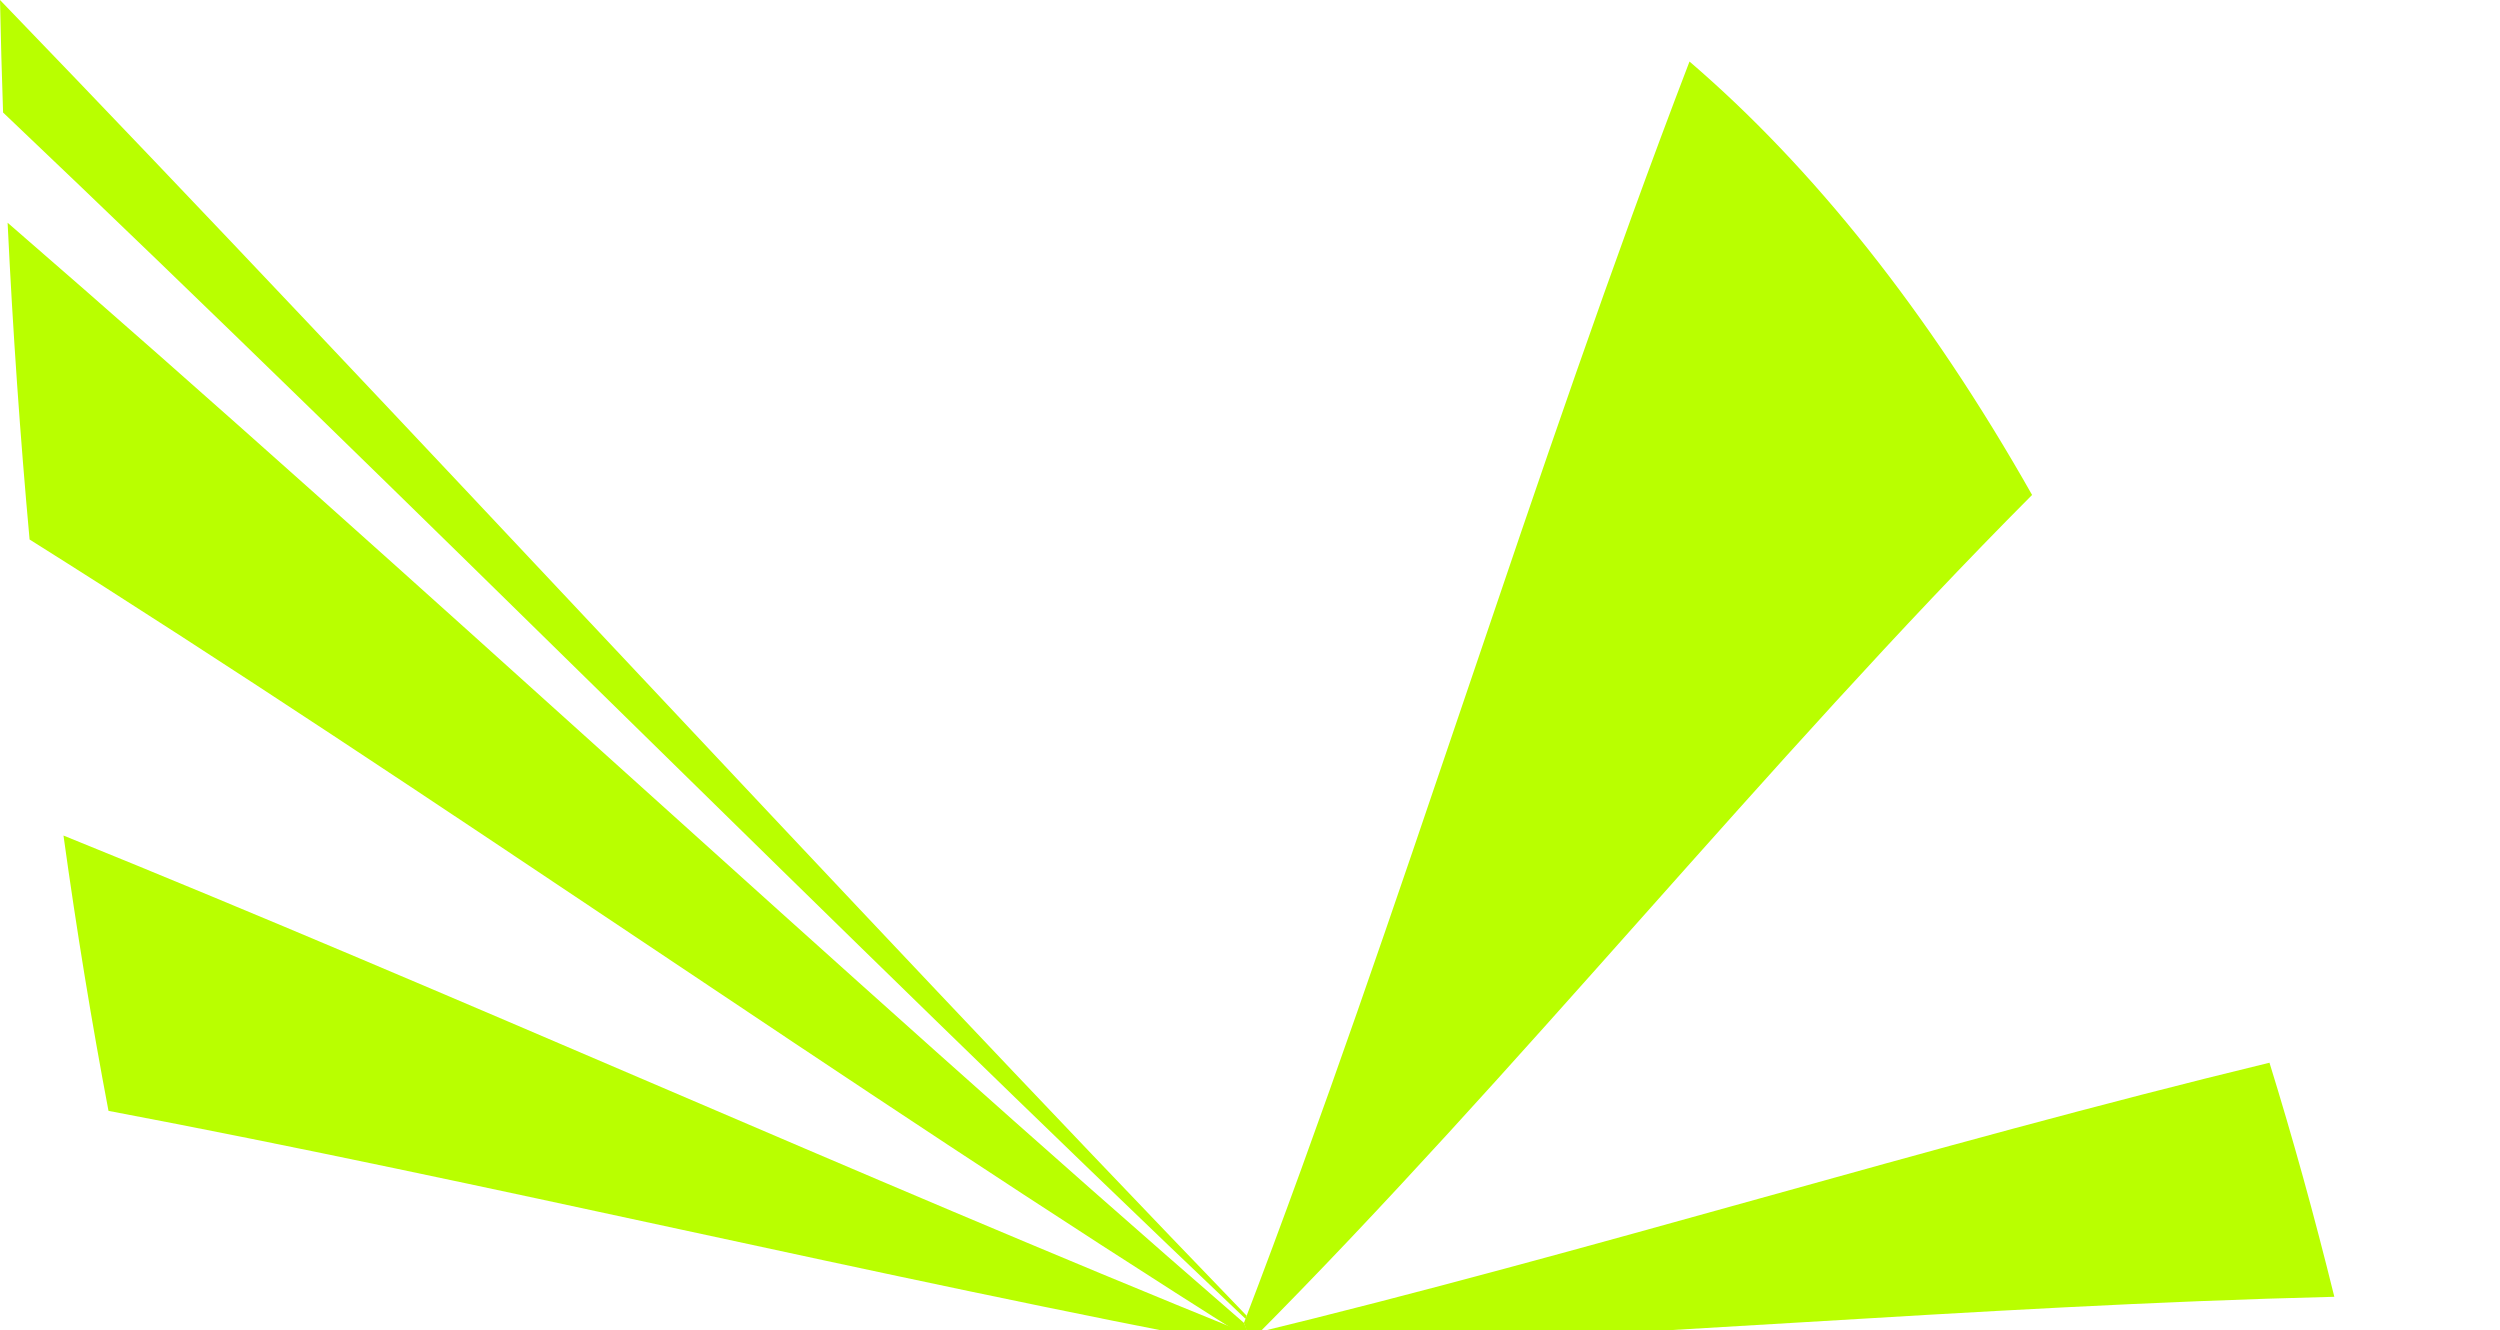 <?xml version="1.0" encoding="UTF-8"?> <svg xmlns="http://www.w3.org/2000/svg" width="7194" height="3828" viewBox="0 0 7194 3828" fill="none"><g clip-path="url(#clip0_1142_2193)"><path d="M3612.89 3880.87C2521.19 3674.15 1403.92 3403.33 312.213 3196.61C263.978 2942.4 220.615 2678.37 182.672 2404.35C1311.43 2861.5 2465.82 3382.74 3594.57 3839.89C3594.57 3839.89 3606.99 3868.02 3612.89 3880.87Z" fill="#B9FF00"></path><path d="M3594.57 3839.89C4581.78 3600.65 5543.43 3297.32 6530.64 3058.09C6597.13 3272.82 6659.5 3497.24 6717.27 3731.64C5673.04 3757.04 4657.19 3855.47 3612.89 3880.87C3607.47 3869.38 3594.57 3839.89 3594.57 3839.89Z" fill="#B9FF00"></path><path d="M3600.64 3858C2445.88 3132.28 1239.91 2278.22 85.151 1552.49C58.255 1258.67 36.984 954.707 21.889 640.918C1190.71 1653.36 2410.75 2794.14 3579.57 3806.74C3586.78 3824.73 3593.77 3841.82 3600.57 3858L3600.64 3858Z" fill="#B9FF00"></path><path d="M3584.06 3795.02C2413.32 2682.92 1179.6 1435.87 8.855 323.77C5.219 217.006 2.199 109.032 0.004 0C1171.23 1213.72 2416.21 2572.51 3587.43 3786.23L3584.06 3795.02Z" fill="#B9FF00"></path><path d="M3600.57 3858C4367.11 3088.27 5080.99 2193.96 5847.53 1424.23C5548.59 895.702 5214.92 480.14 4861.7 177.088C4414.14 1344.38 4027.13 2639.44 3579.57 3806.74C3579.57 3806.74 3588.29 3835.17 3600.57 3858Z" fill="#B9FF00"></path></g><defs><clipPath id="clip0_1142_2193"><rect width="7194" height="3828" fill="white"></rect></clipPath></defs></svg> 